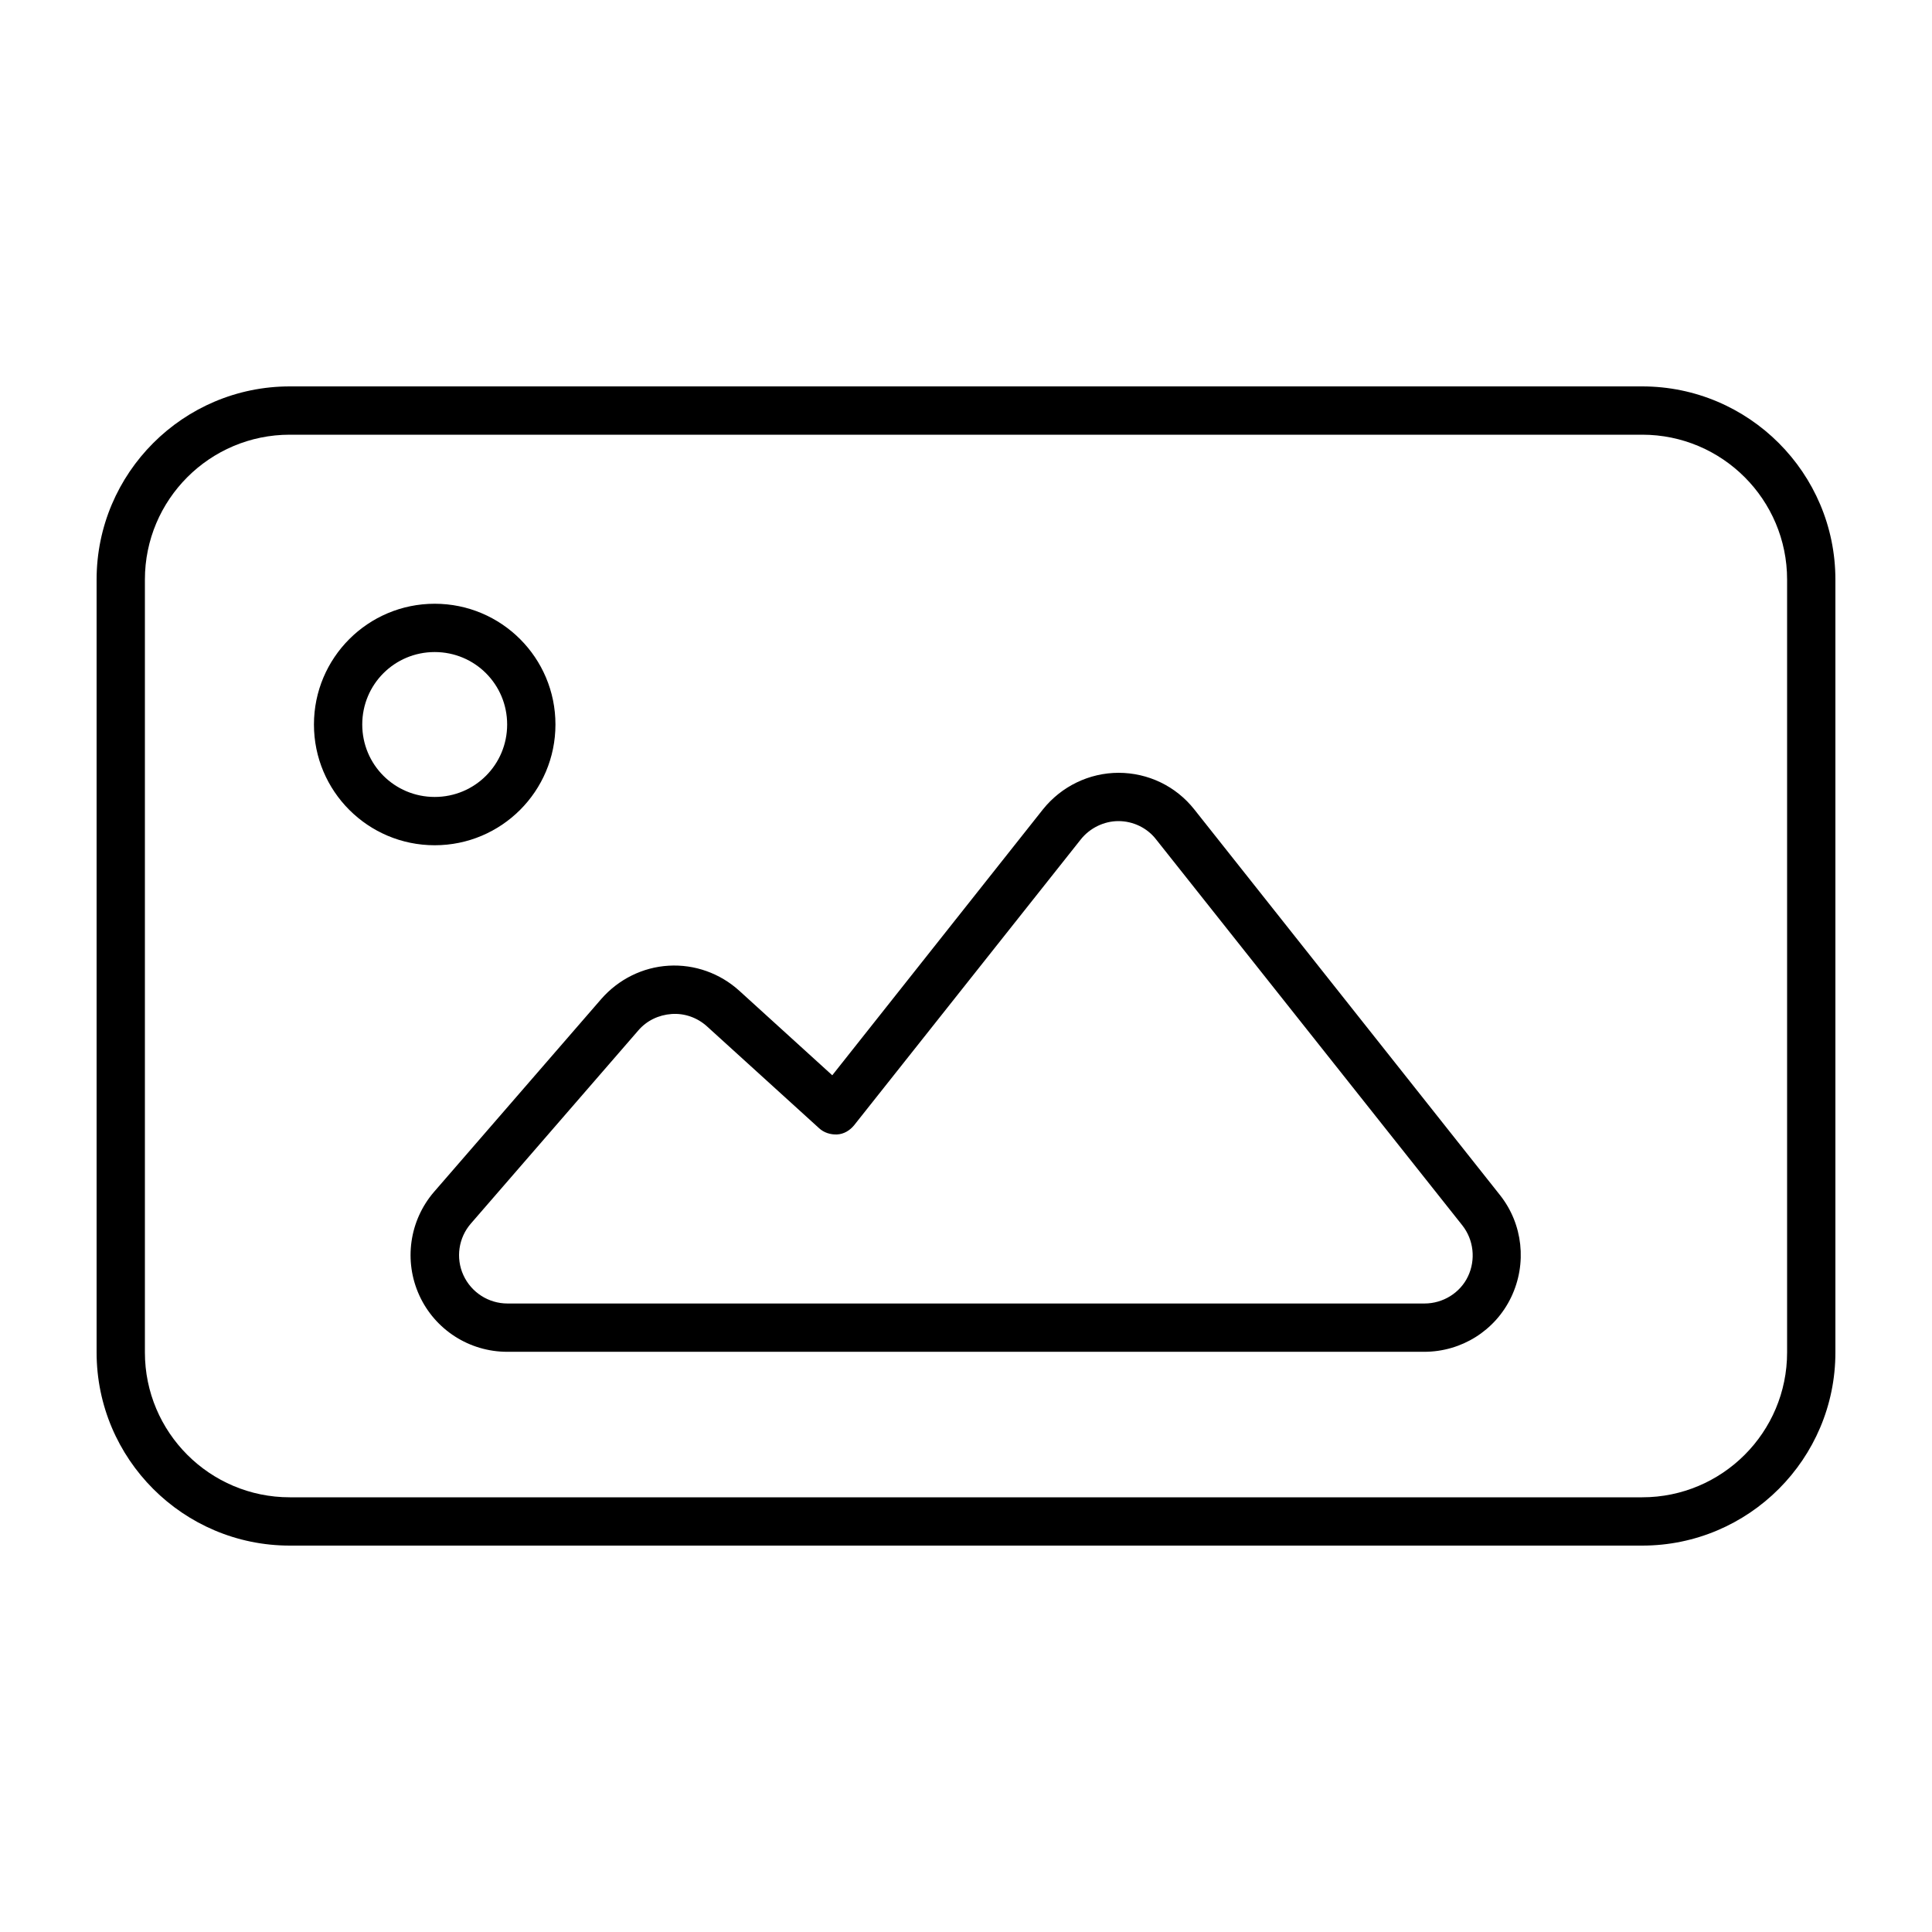 <svg xmlns="http://www.w3.org/2000/svg" viewBox="0 0 640 640"><!--! Font Awesome Pro 7.1.0 by @fontawesome - https://fontawesome.com License - https://fontawesome.com/license (Commercial License) Copyright 2025 Fonticons, Inc. --><path fill="currentColor" d="M544 144C570.5 144 592 165.5 592 192L592 448C592 474.5 570.5 496 544 496L96 496C69.5 496 48 474.5 48 448L48 192C48 165.5 69.5 144 96 144L544 144zM96 128C60.7 128 32 156.7 32 192L32 448C32 483.3 60.7 512 96 512L544 512C579.3 512 608 483.3 608 448L608 192C608 156.7 579.3 128 544 128L96 128zM144 264C130.7 264 120 253.3 120 240C120 226.7 130.7 216 144 216C157.3 216 168 226.7 168 240C168 253.3 157.3 264 144 264zM104 240C104 262.1 121.9 280 144 280C166.1 280 184 262.1 184 240C184 217.9 166.1 200 144 200C121.9 200 104 217.9 104 240zM358 278.1C361 274.3 365.7 272 370.5 272C375.3 272 380 274.2 383 278.1L484.4 405.9C488.2 410.7 488.9 417.3 486.3 422.8C483.7 428.3 478 431.8 471.9 431.8L168.1 431.8C161.8 431.8 156.1 428.1 153.5 422.4C150.9 416.7 151.9 410 156 405.3L211.4 341.4C214.2 338.1 218.2 336.2 222.5 335.9C226.8 335.6 231 337.1 234.2 340L271.3 373.7C272.9 375.2 275.1 375.9 277.3 375.8C279.5 375.7 281.5 374.5 282.9 372.8L358 278.1zM370.6 256C360.8 256 351.6 260.5 345.5 268.1L275.7 356.2L244.9 328.2C238.5 322.4 230.1 319.4 221.5 319.9C212.9 320.4 204.9 324.4 199.2 330.9L143.8 394.8C135.6 404.3 133.7 417.7 138.9 429.1C144.1 440.5 155.5 447.8 168 447.8L471.8 447.8C484.1 447.8 495.3 440.8 500.6 429.7C505.9 418.6 504.5 405.5 496.9 395.9L395.6 268.1C389.5 260.4 380.3 256 370.5 256z"/></svg>